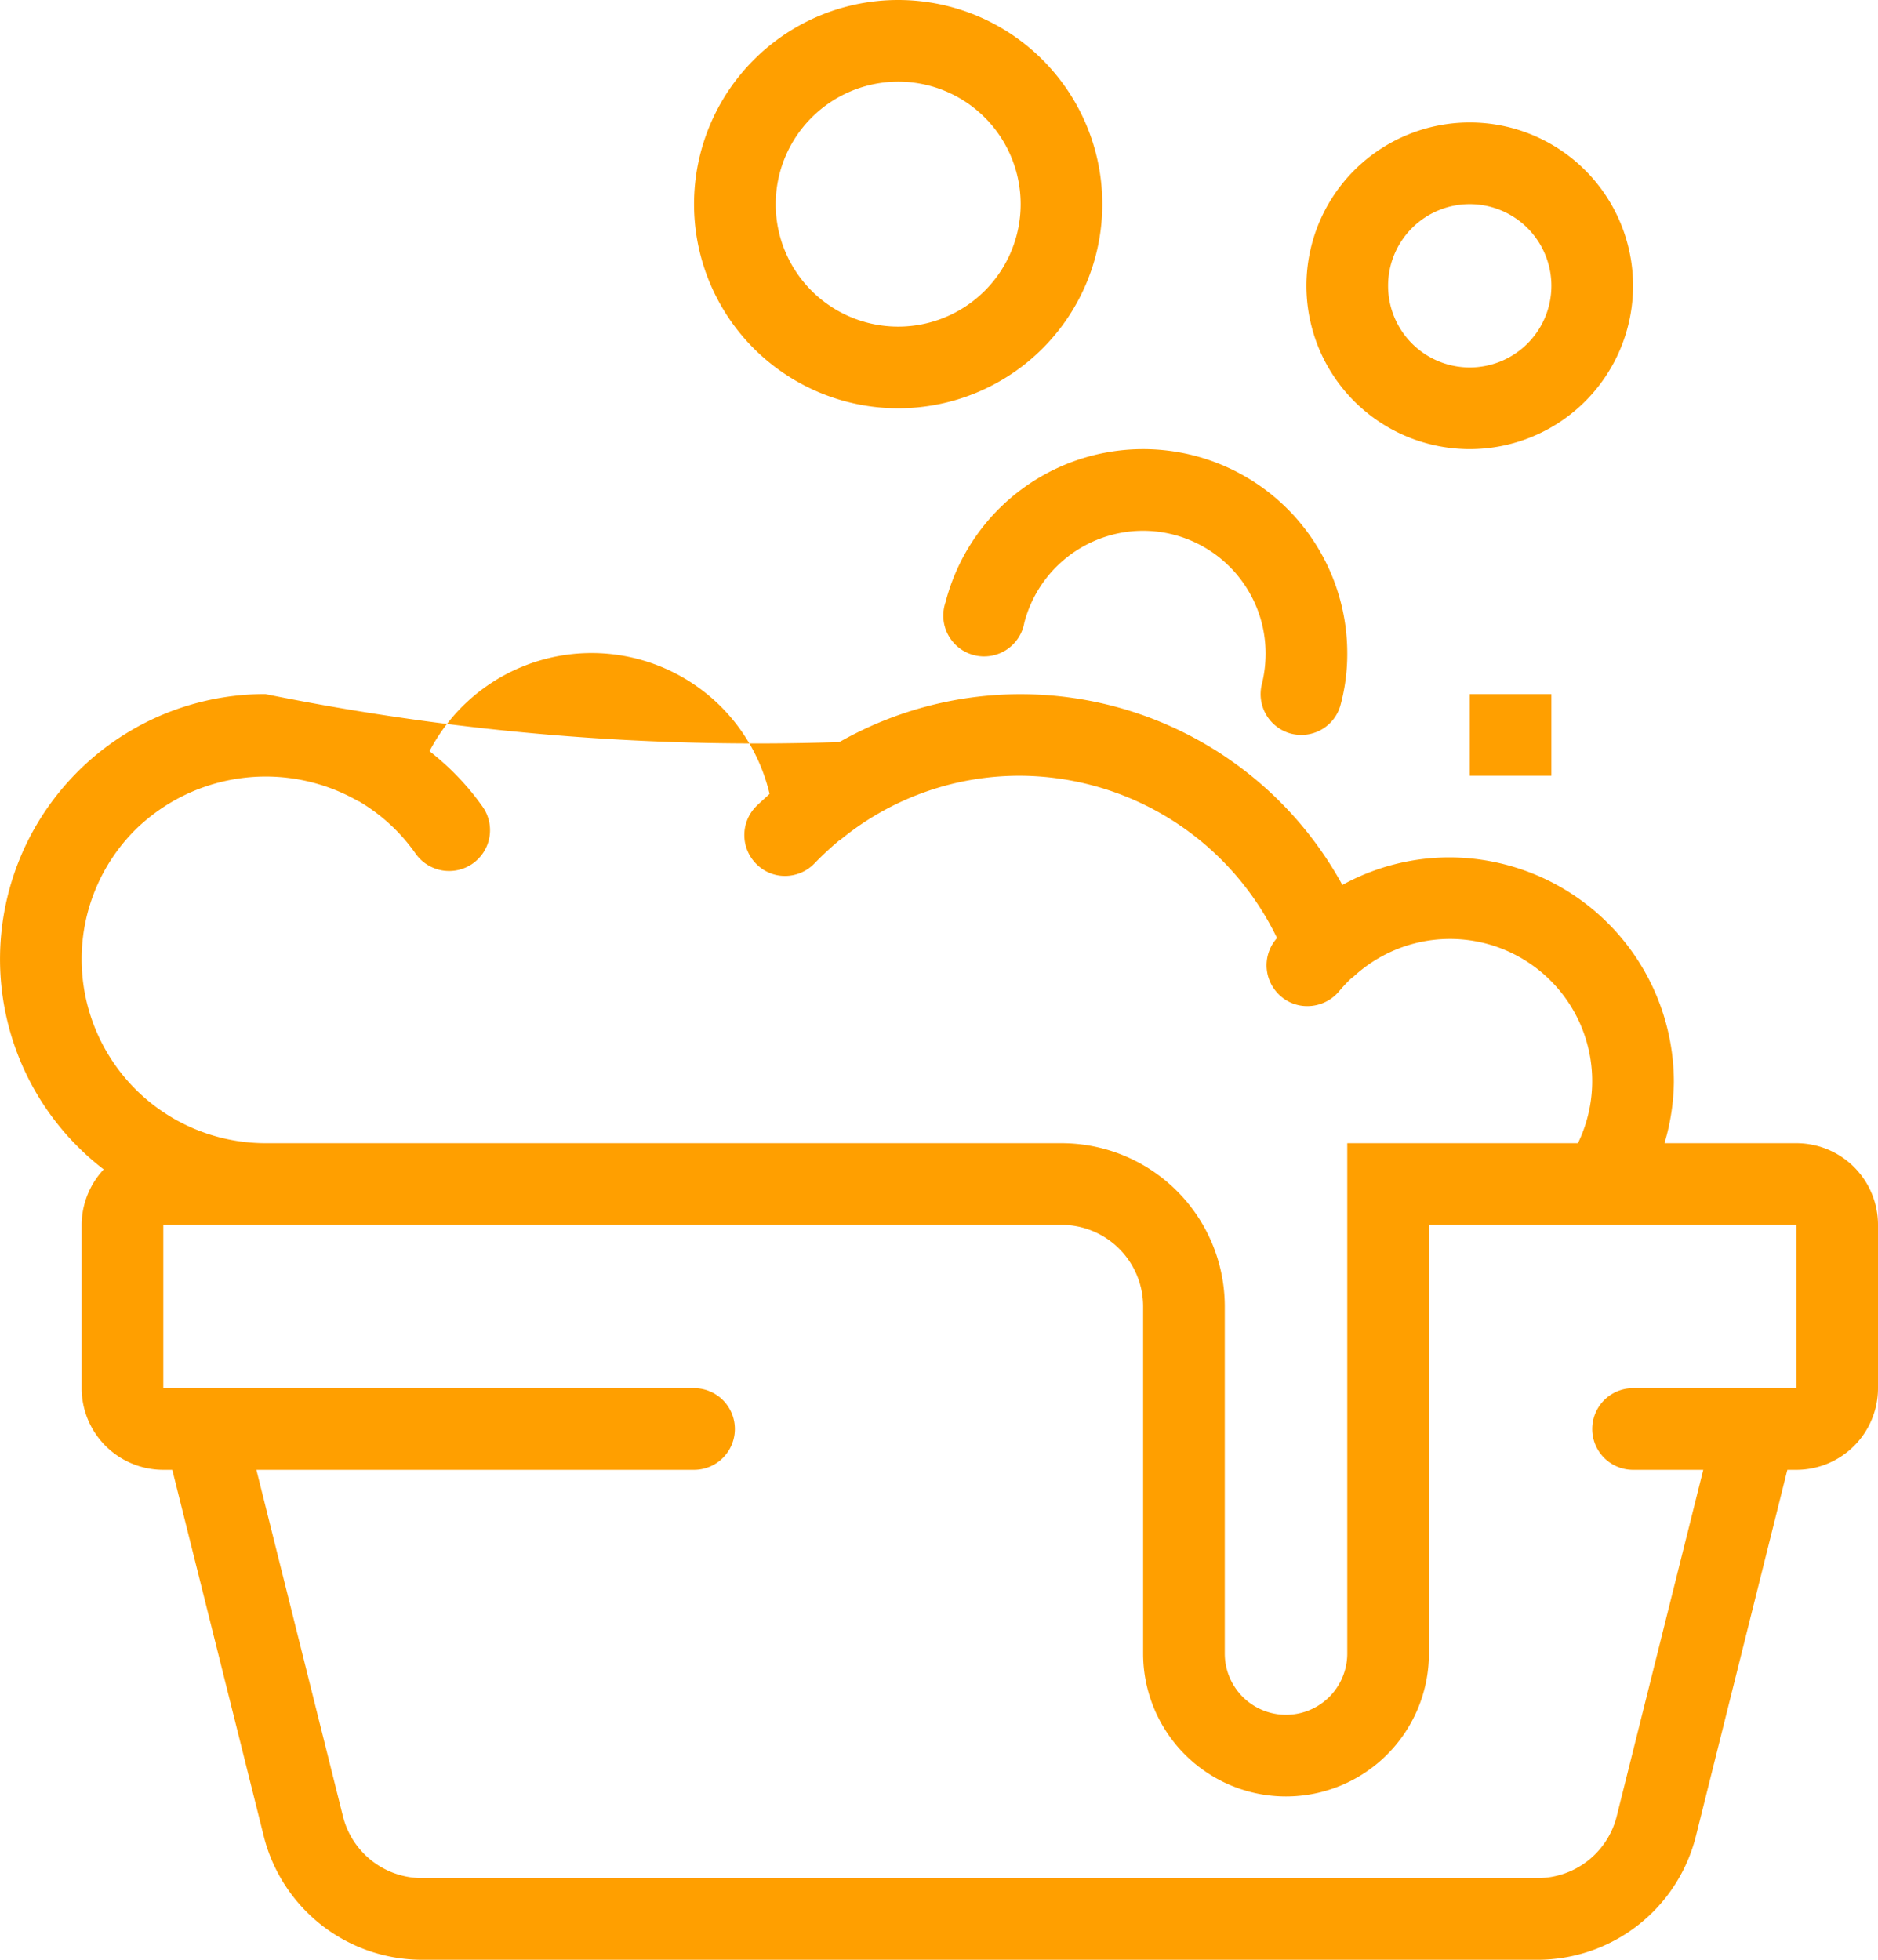 <svg xmlns="http://www.w3.org/2000/svg" width="46" height="48" viewBox="0 0 46 48">
  <defs>
    <style>
      .cls-1 {
        fill: #ff9f00;
        fill-rule: evenodd;
      }
    </style>
  </defs>
  <path id="Фигура_3.svg" data-name="Фигура 3.svg" class="cls-1" d="M1294,793h-3.23a5.432,5.432,0,0,0,.23-1.5,5.508,5.508,0,0,0-5.5-5.5,5.436,5.436,0,0,0-2.62.675,8.986,8.986,0,0,0-12.32-3.5A60.444,60.444,0,0,1,1256.5,782a6.492,6.492,0,0,0-3.96,11.642A2,2,0,0,0,1252,795v4a2,2,0,0,0,2,2h0.22l2.24,8.971a4,4,0,0,0,3.88,3.029h27.32a4,4,0,0,0,3.88-3.03l2.24-8.97H1294a2,2,0,0,0,2-2v-4A2,2,0,0,0,1294,793Zm-42-4.5a4.472,4.472,0,0,1,1.32-3.182,4.563,4.563,0,0,1,5.46-.693s0.01,0,.01,0a4.445,4.445,0,0,1,1.39,1.283,1.006,1.006,0,0,0,1.4.242,1,1,0,0,0,.24-1.393,6.386,6.386,0,0,0-1.3-1.358,4.48,4.48,0,0,1,8.33,1.045c-0.11.107-.23,0.205-0.34,0.317a1,1,0,0,0,.03,1.414,0.979,0.979,0,0,0,.69.279,1.006,1.006,0,0,0,.72-0.307,7.458,7.458,0,0,1,.62-0.574c0.01,0,.01,0,0.01,0A6.915,6.915,0,0,1,1275,784a7.024,7.024,0,0,1,6.28,3.976c-0.01.011-.02,0.021-0.03,0.033a1,1,0,0,0,.14,1.407,0.978,0.978,0,0,0,.63.227,1.014,1.014,0,0,0,.78-0.364,3.878,3.878,0,0,1,.29-0.31c0.02-.016.04-0.028,0.06-0.045a3.483,3.483,0,0,1,5.5,4.076H1283v12.5a1.5,1.5,0,0,1-3,0V797a4,4,0,0,0-4-4h-19.5A4.507,4.507,0,0,1,1252,788.5Zm42,10.5h-4a1,1,0,0,0,0,2h1.72l-2.12,8.485a2,2,0,0,1-1.94,1.515h-27.32a2,2,0,0,1-1.94-1.515L1256.28,801H1267a1,1,0,0,0,0-2h-13v-4h22a2,2,0,0,1,2,2v8.5a3.5,3.5,0,0,0,7,0V795h9v4Zm-20.84-19.249a1,1,0,1,0,1.93.5A3.011,3.011,0,0,1,1278,778h0a3.006,3.006,0,0,1,3,3,3.123,3.123,0,0,1-.09.75,1,1,0,0,0,.71,1.218,1.033,1.033,0,0,0,.25.032,0.993,0.993,0,0,0,.97-0.75A4.773,4.773,0,0,0,1283,781a5,5,0,0,0-5-5h0A5,5,0,0,0,1273.16,779.751ZM1286,776a4,4,0,1,0-4-4A4,4,0,0,0,1286,776Zm0-6a2,2,0,1,1-2,2A2,2,0,0,1,1286,770Zm-14,5a5,5,0,1,0-5-5A5,5,0,0,0,1272,775Zm0-8a3,3,0,1,1-3,3A3.006,3.006,0,0,1,1272,767Zm14,17h2v-2h-2v2Z" transform="translate(-1250 -765)"/>
</svg>

